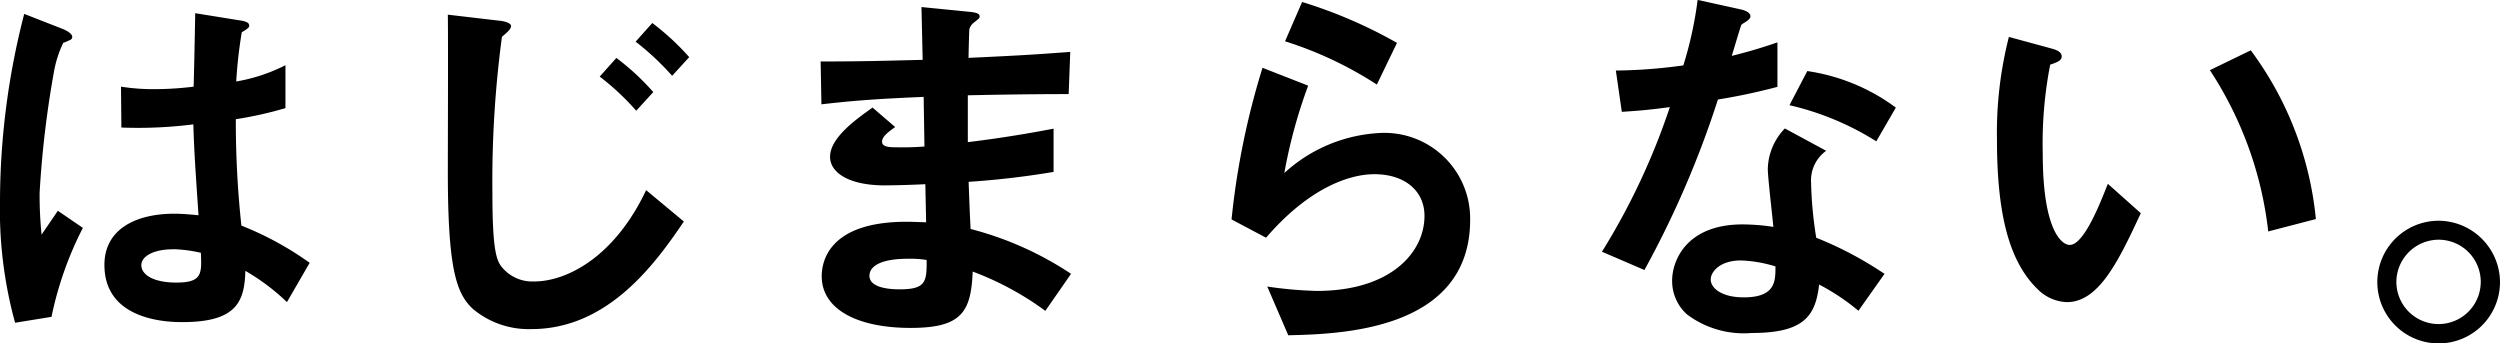 <svg xmlns="http://www.w3.org/2000/svg" width="100.752" height="13.839" viewBox="0 0 100.752 13.839"><path d="M2.08 12.768l-1.472.239A17.208 17.208 0 010 8.047 30.324 30.324 0 01.976.56l1.552.607c.048.017.384.16.384.32a.139.139 0 01-.064.113 2.813 2.813 0 01-.3.128 4.559 4.559 0 00-.36 1.088 40.606 40.606 0 00-.592 4.96 15.759 15.759 0 00.08 1.679l.656-.96 1.008.689a14.039 14.039 0 00-1.264 3.584m9.488-.593a8.6 8.6 0 00-1.676-1.259c-.032 1.233-.352 2.065-2.528 2.065-.464 0-3.152 0-3.152-2.305 0-1.439 1.264-2.063 2.816-2.063.32 0 .656.031.976.063-.128-1.9-.176-2.576-.208-3.664a17.674 17.674 0 01-2.9.128l-.016-1.648a8.329 8.329 0 001.44.1 12.666 12.666 0 001.488-.1c.032-1.2.032-1.376.064-2.96L9.66.821c.336.047.384.127.384.223 0 .08-.144.16-.3.256a18.49 18.49 0 00-.224 1.984 6.954 6.954 0 001.984-.656v1.729a15.089 15.089 0 01-2 .447 39.307 39.307 0 00.224 4.288 12.806 12.806 0 012.752 1.5zM6.96 10.047c-.752 0-1.264.272-1.264.641s.464.7 1.408.7c1.056 0 1.024-.368.992-1.2a5.491 5.491 0 00-1.136-.145m14.448 3.22a3.5 3.5 0 01-2.352-.815c-.672-.624-1.008-1.632-1.008-5.521 0-.912.016-5.344 0-6.336l2.048.24c.048 0 .5.048.5.224 0 .145-.272.337-.368.433a43.916 43.916 0 00-.384 6.271c0 2.305.16 2.736.384 3.009a1.587 1.587 0 001.3.575c1.28 0 3.216-.943 4.512-3.68l1.52 1.264c-1.168 1.729-3.072 4.336-6.144 4.336m4.224-8.8a10.109 10.109 0 00-1.472-1.376l.672-.752a9.792 9.792 0 011.488 1.376zm1.448-1.408a10.775 10.775 0 00-1.472-1.376l.672-.752a10.173 10.173 0 011.488 1.376zm15.04 9.473a12.027 12.027 0 00-2.928-1.584c-.064 1.632-.448 2.271-2.5 2.271-2.208 0-3.584-.784-3.584-2.08 0-.464.16-2.319 3.76-2.191l.448.015-.032-1.536a39.83 39.83 0 01-1.632.048c-1.472 0-2.208-.527-2.208-1.151 0-.785 1.088-1.536 1.712-1.985l.912.784c-.288.208-.528.384-.528.592 0 .225.336.225.608.225a10.981 10.981 0 001.1-.032l-.032-2c-1.84.08-2.752.143-4.12.3l-.032-1.727c1.824 0 2.688-.032 4.112-.065L37.136.284l1.944.193c.3.031.4.08.4.191 0 .065-.032.08-.208.225a.516.516 0 00-.208.288c0 .016-.016.319-.032 1.151 2.048-.095 2.592-.128 4.1-.24l-.064 1.7c-1.776 0-3.264.033-4.064.048v1.889a50.73 50.73 0 003.456-.544v1.743a34.079 34.079 0 01-3.424.4c.032.8.032.96.08 1.9a13.32 13.32 0 014.048 1.807zm-5.536-2.1c-1.04 0-1.552.272-1.552.688 0 .544 1.024.544 1.216.544 1.04 0 1.1-.288 1.088-1.183a4.119 4.119 0 00-.752-.049m15.328 3.088l-.848-1.968a16.023 16.023 0 002 .176c2.976 0 4.336-1.552 4.336-3.024 0-1.025-.816-1.68-2.016-1.68-1.1 0-2.72.64-4.368 2.56l-1.392-.737a31.237 31.237 0 011.248-6.111l1.84.72a20.441 20.441 0 00-.96 3.52 6.153 6.153 0 013.936-1.616 3.453 3.453 0 013.552 3.5c0 4.512-5.344 4.607-7.328 4.656m3.568-10.104a15.155 15.155 0 00-3.7-1.744L52.476.08A19.011 19.011 0 0156.3 1.728zm13.744.608a39.041 39.041 0 01-2.96 6.865l-1.712-.736a27.445 27.445 0 002.736-5.829c-.736.1-1.184.144-1.936.191l-.24-1.664a20.942 20.942 0 002.72-.208 15.256 15.256 0 00.576-2.639L70.16.38c.08.016.384.1.384.272 0 .16-.272.256-.368.352-.016.016-.32 1.04-.384 1.248a20.72 20.72 0 001.84-.544V3.5a24.449 24.449 0 01-2.4.511m5.664 8.513a8.866 8.866 0 00-1.584-1.057c-.144 1.281-.624 1.953-2.72 1.953a3.807 3.807 0 01-2.608-.752 1.811 1.811 0 01-.596-1.352c0-.864.624-2.272 2.832-2.272a8.222 8.222 0 011.248.1c-.032-.367-.224-2-.224-2.335a2.415 2.415 0 01.688-1.632l1.664.9a1.465 1.465 0 00-.608 1.279 15.863 15.863 0 00.208 2.225 14.637 14.637 0 012.752 1.456zm-4.736-2.028c-.832 0-1.216.448-1.216.767 0 .353.448.721 1.328.721 1.3 0 1.28-.672 1.28-1.248a5.373 5.373 0 00-1.392-.24m5.456-4.8a11.276 11.276 0 00-3.5-1.456l.72-1.376a7.907 7.907 0 013.568 1.472zm7.68 6.48a1.745 1.745 0 01-1.184-.528c-1.12-1.089-1.632-2.96-1.632-6a15.571 15.571 0 01.48-4.16l1.76.479c.112.033.368.112.368.305 0 .175-.192.239-.464.335a16.6 16.6 0 00-.3 3.569c0 3.119.768 3.695 1.088 3.695.576 0 1.232-1.695 1.536-2.463l1.328 1.184c-.88 1.888-1.68 3.584-2.976 3.584m8.112-2.848a14.879 14.879 0 00-2.352-6.5l1.648-.8a13.607 13.607 0 012.624 6.8zm9.34 2.032a2.472 2.472 0 11-2.464-2.464 2.488 2.488 0 012.464 2.464m-4.176 0a1.7 1.7 0 101.712-1.7 1.711 1.711 0 00-1.712 1.7"/></svg>